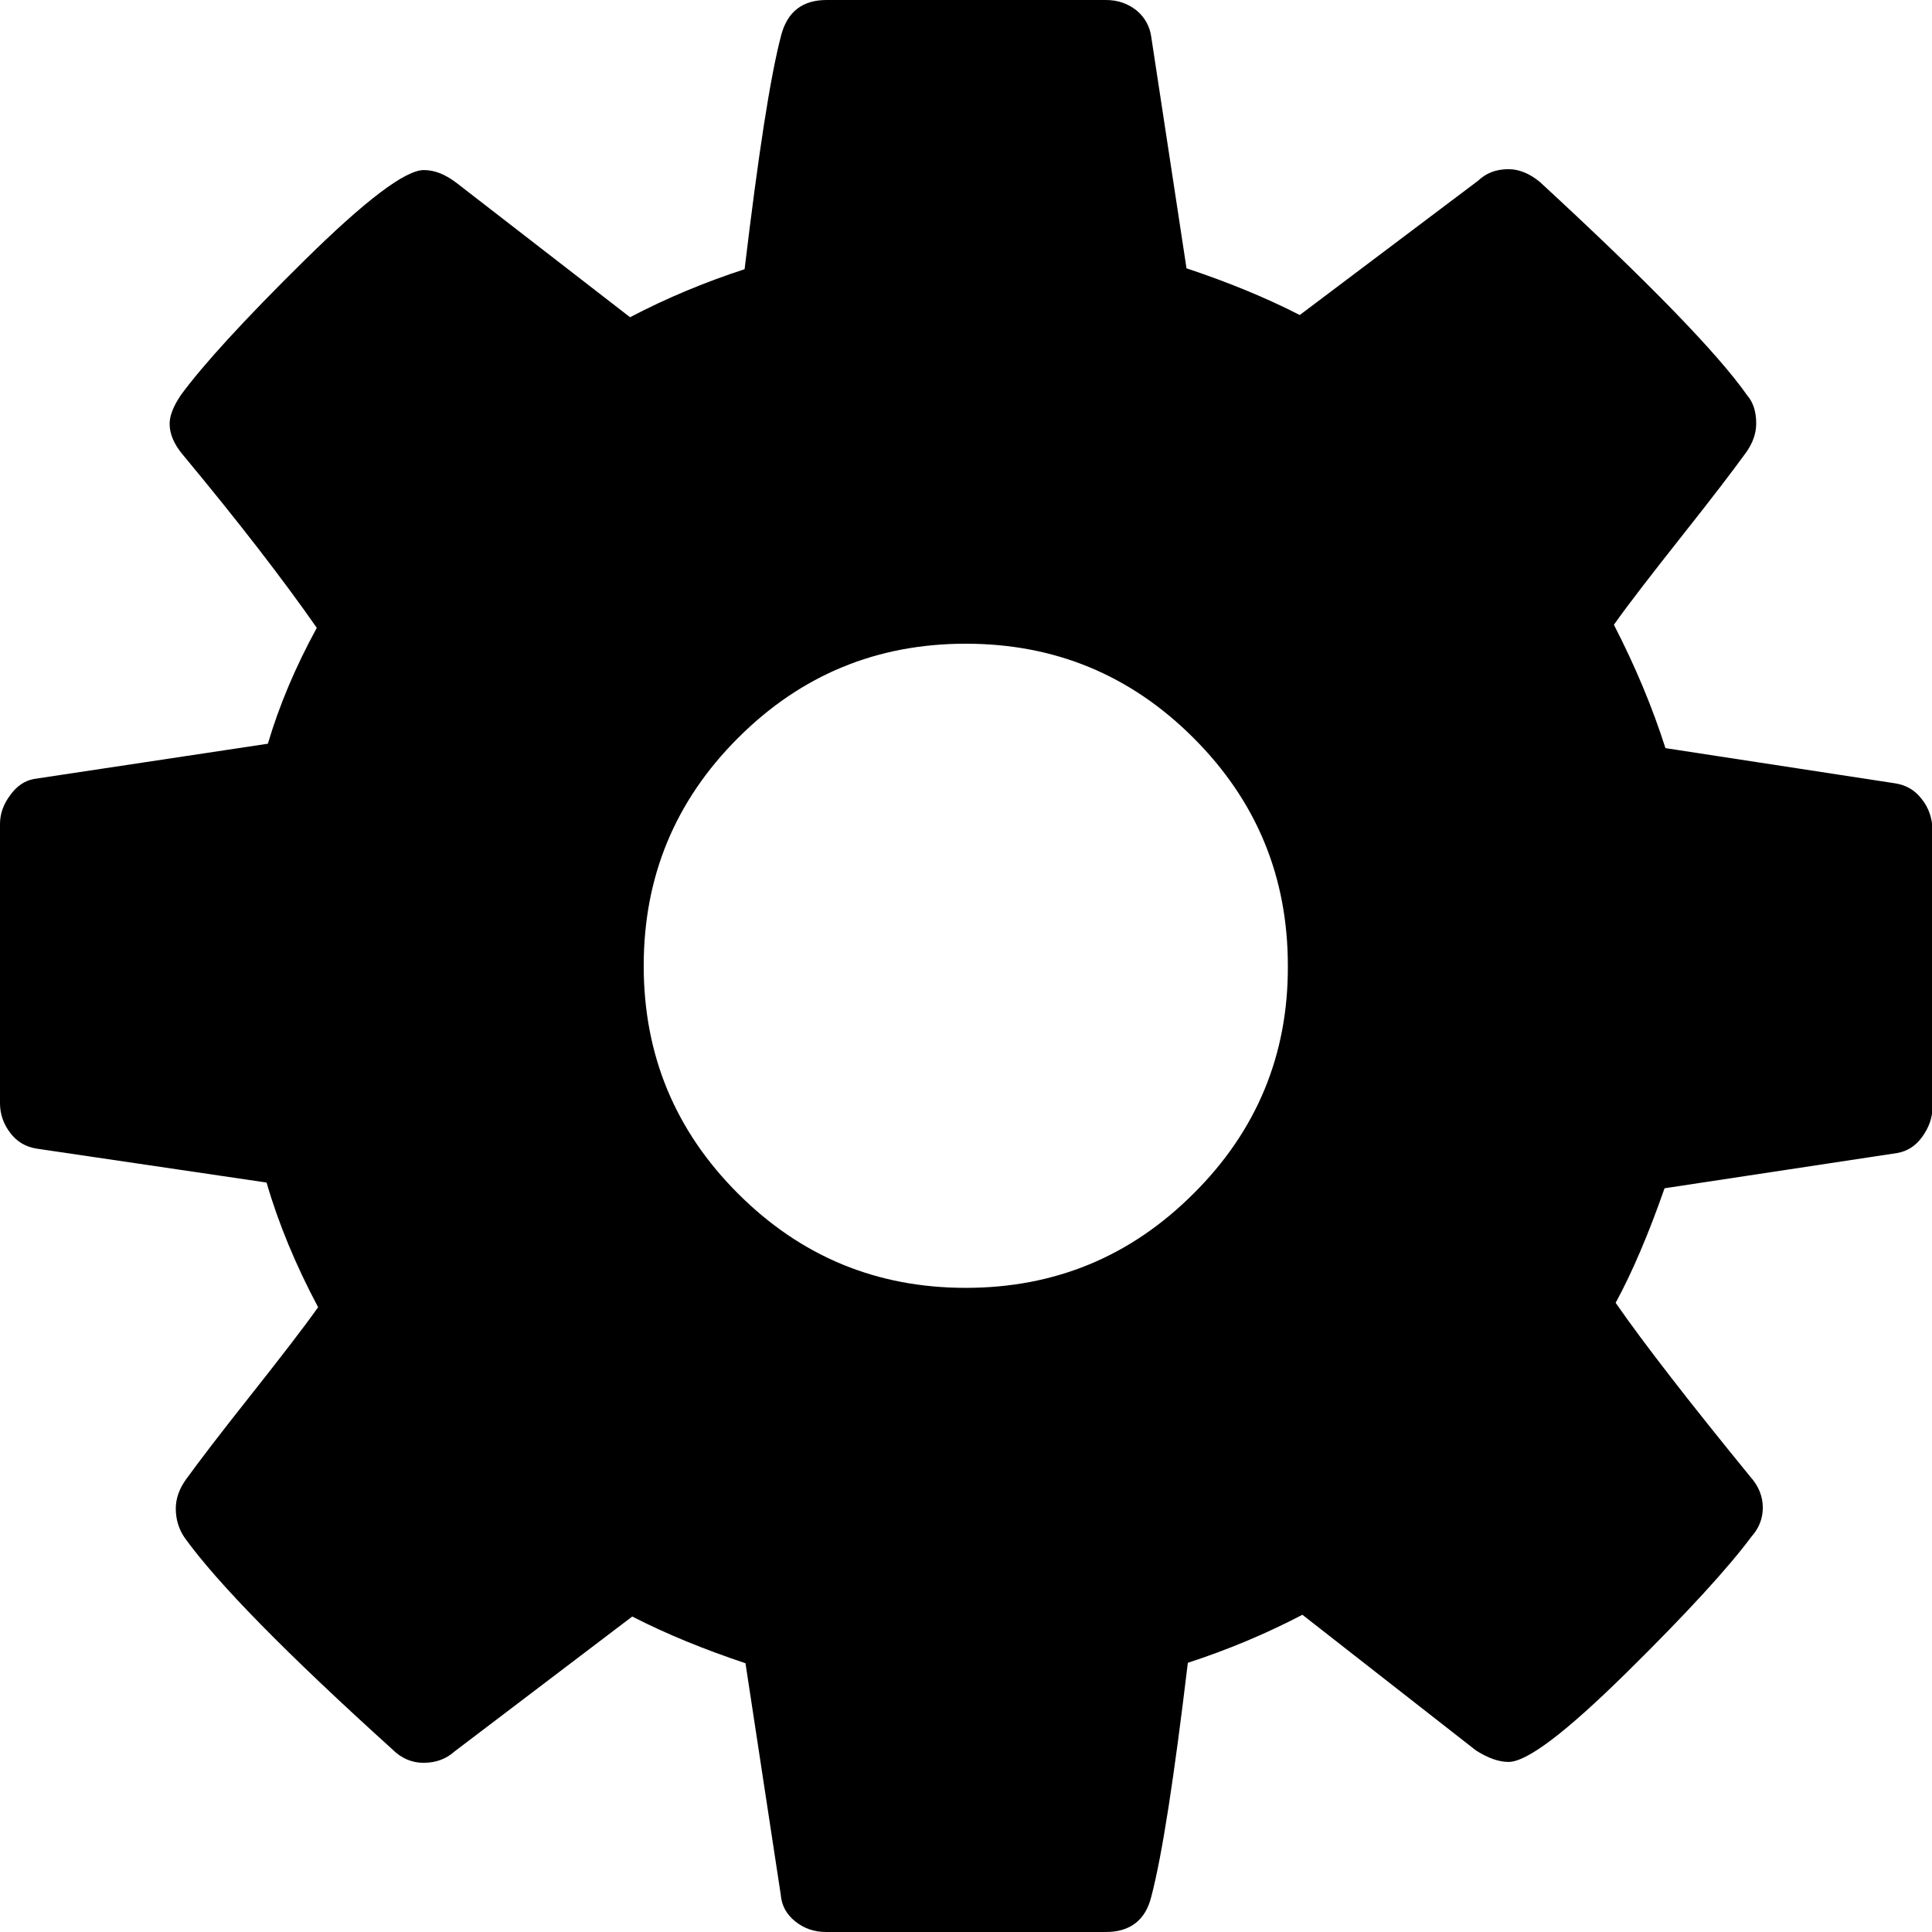 <svg enable-background="new 0 0 438.5 438.5" viewBox="0 0 438.5 438.5" xmlns="http://www.w3.org/2000/svg"><path d="m436.2 181.4c-1.5-2-3.5-3.2-6-3.6l-52.2-8c-2.9-9.1-6.8-18.5-11.7-28 3.4-4.8 8.6-11.5 15.4-20.1 6.9-8.7 11.7-15 14.6-19 1.5-2.1 2.3-4.3 2.3-6.6 0-2.7-.7-4.8-2-6.3-6.8-9.7-22.6-25.9-47.1-48.5-2.3-1.9-4.7-2.9-7.1-2.9-2.9 0-5.1.9-6.9 2.6l-40.5 30.5c-7.8-4-16.4-7.5-25.7-10.6l-8-52.5c-.3-2.3-1.4-4.4-3.3-6-2-1.6-4.3-2.4-7-2.4h-63.4c-5.5 0-8.9 2.7-10.3 8-2.5 9.5-5.2 27.2-8.3 53.1-8.9 2.9-17.6 6.5-26 10.9l-39.4-30.5c-2.5-1.9-4.9-2.9-7.4-2.9-4.2 0-13.2 6.8-27 20.4s-23.1 23.8-28.1 30.6c-1.7 2.5-2.6 4.7-2.6 6.6 0 2.3 1 4.6 2.9 6.9 12.8 15.4 22.9 28.5 30.5 39.4-4.8 8.8-8.5 17.5-11.1 26.3l-53.1 8c-2.1.4-3.9 1.6-5.4 3.7-1.5 2-2.3 4.2-2.3 6.5v63.4c0 2.5.8 4.7 2.3 6.7s3.5 3.2 6 3.6l52.2 7.7c2.7 9.3 6.6 18.7 11.7 28.3-3.4 4.8-8.6 11.5-15.4 20.1-6.9 8.7-11.7 15-14.6 19-1.5 2.1-2.3 4.3-2.3 6.6 0 2.5.7 4.7 2 6.6 7.4 10.3 23.1 26.3 47.1 48 2.1 2.1 4.5 3.1 7.1 3.1 2.9 0 5.2-.9 7.1-2.6l40.3-30.6c7.8 4 16.4 7.5 25.7 10.6l8 52.5c.2 2.5 1.3 4.5 3.3 6.1s4.3 2.4 7 2.4h63.5c5.5 0 9-2.7 10.3-8 2.5-9.5 5.2-27.2 8.3-53.1 8.9-2.9 17.6-6.5 26-10.9l39.4 30.8c2.7 1.7 5.1 2.6 7.4 2.6 4.2 0 13.1-6.8 26.8-20.3s23.1-23.8 28.3-30.8c1.7-1.9 2.6-4.1 2.6-6.6s-.9-4.9-2.9-7.1c-13.7-16.8-23.9-29.9-30.5-39.4 3.8-7 7.5-15.7 11.1-26l52.8-8c2.3-.4 4.2-1.6 5.7-3.7s2.3-4.3 2.3-6.6v-63.4c-.1-2.3-.8-4.6-2.4-6.6zm-165.3 89.5c-14.3 14.3-31.5 21.4-51.7 21.4s-37.4-7.1-51.7-21.4-21.4-31.5-21.4-51.7 7.1-37.4 21.4-51.7 31.5-21.4 51.7-21.4 37.4 7.1 51.7 21.4 21.4 31.5 21.4 51.7c.1 20.2-7.1 37.5-21.4 51.7z"/></svg>